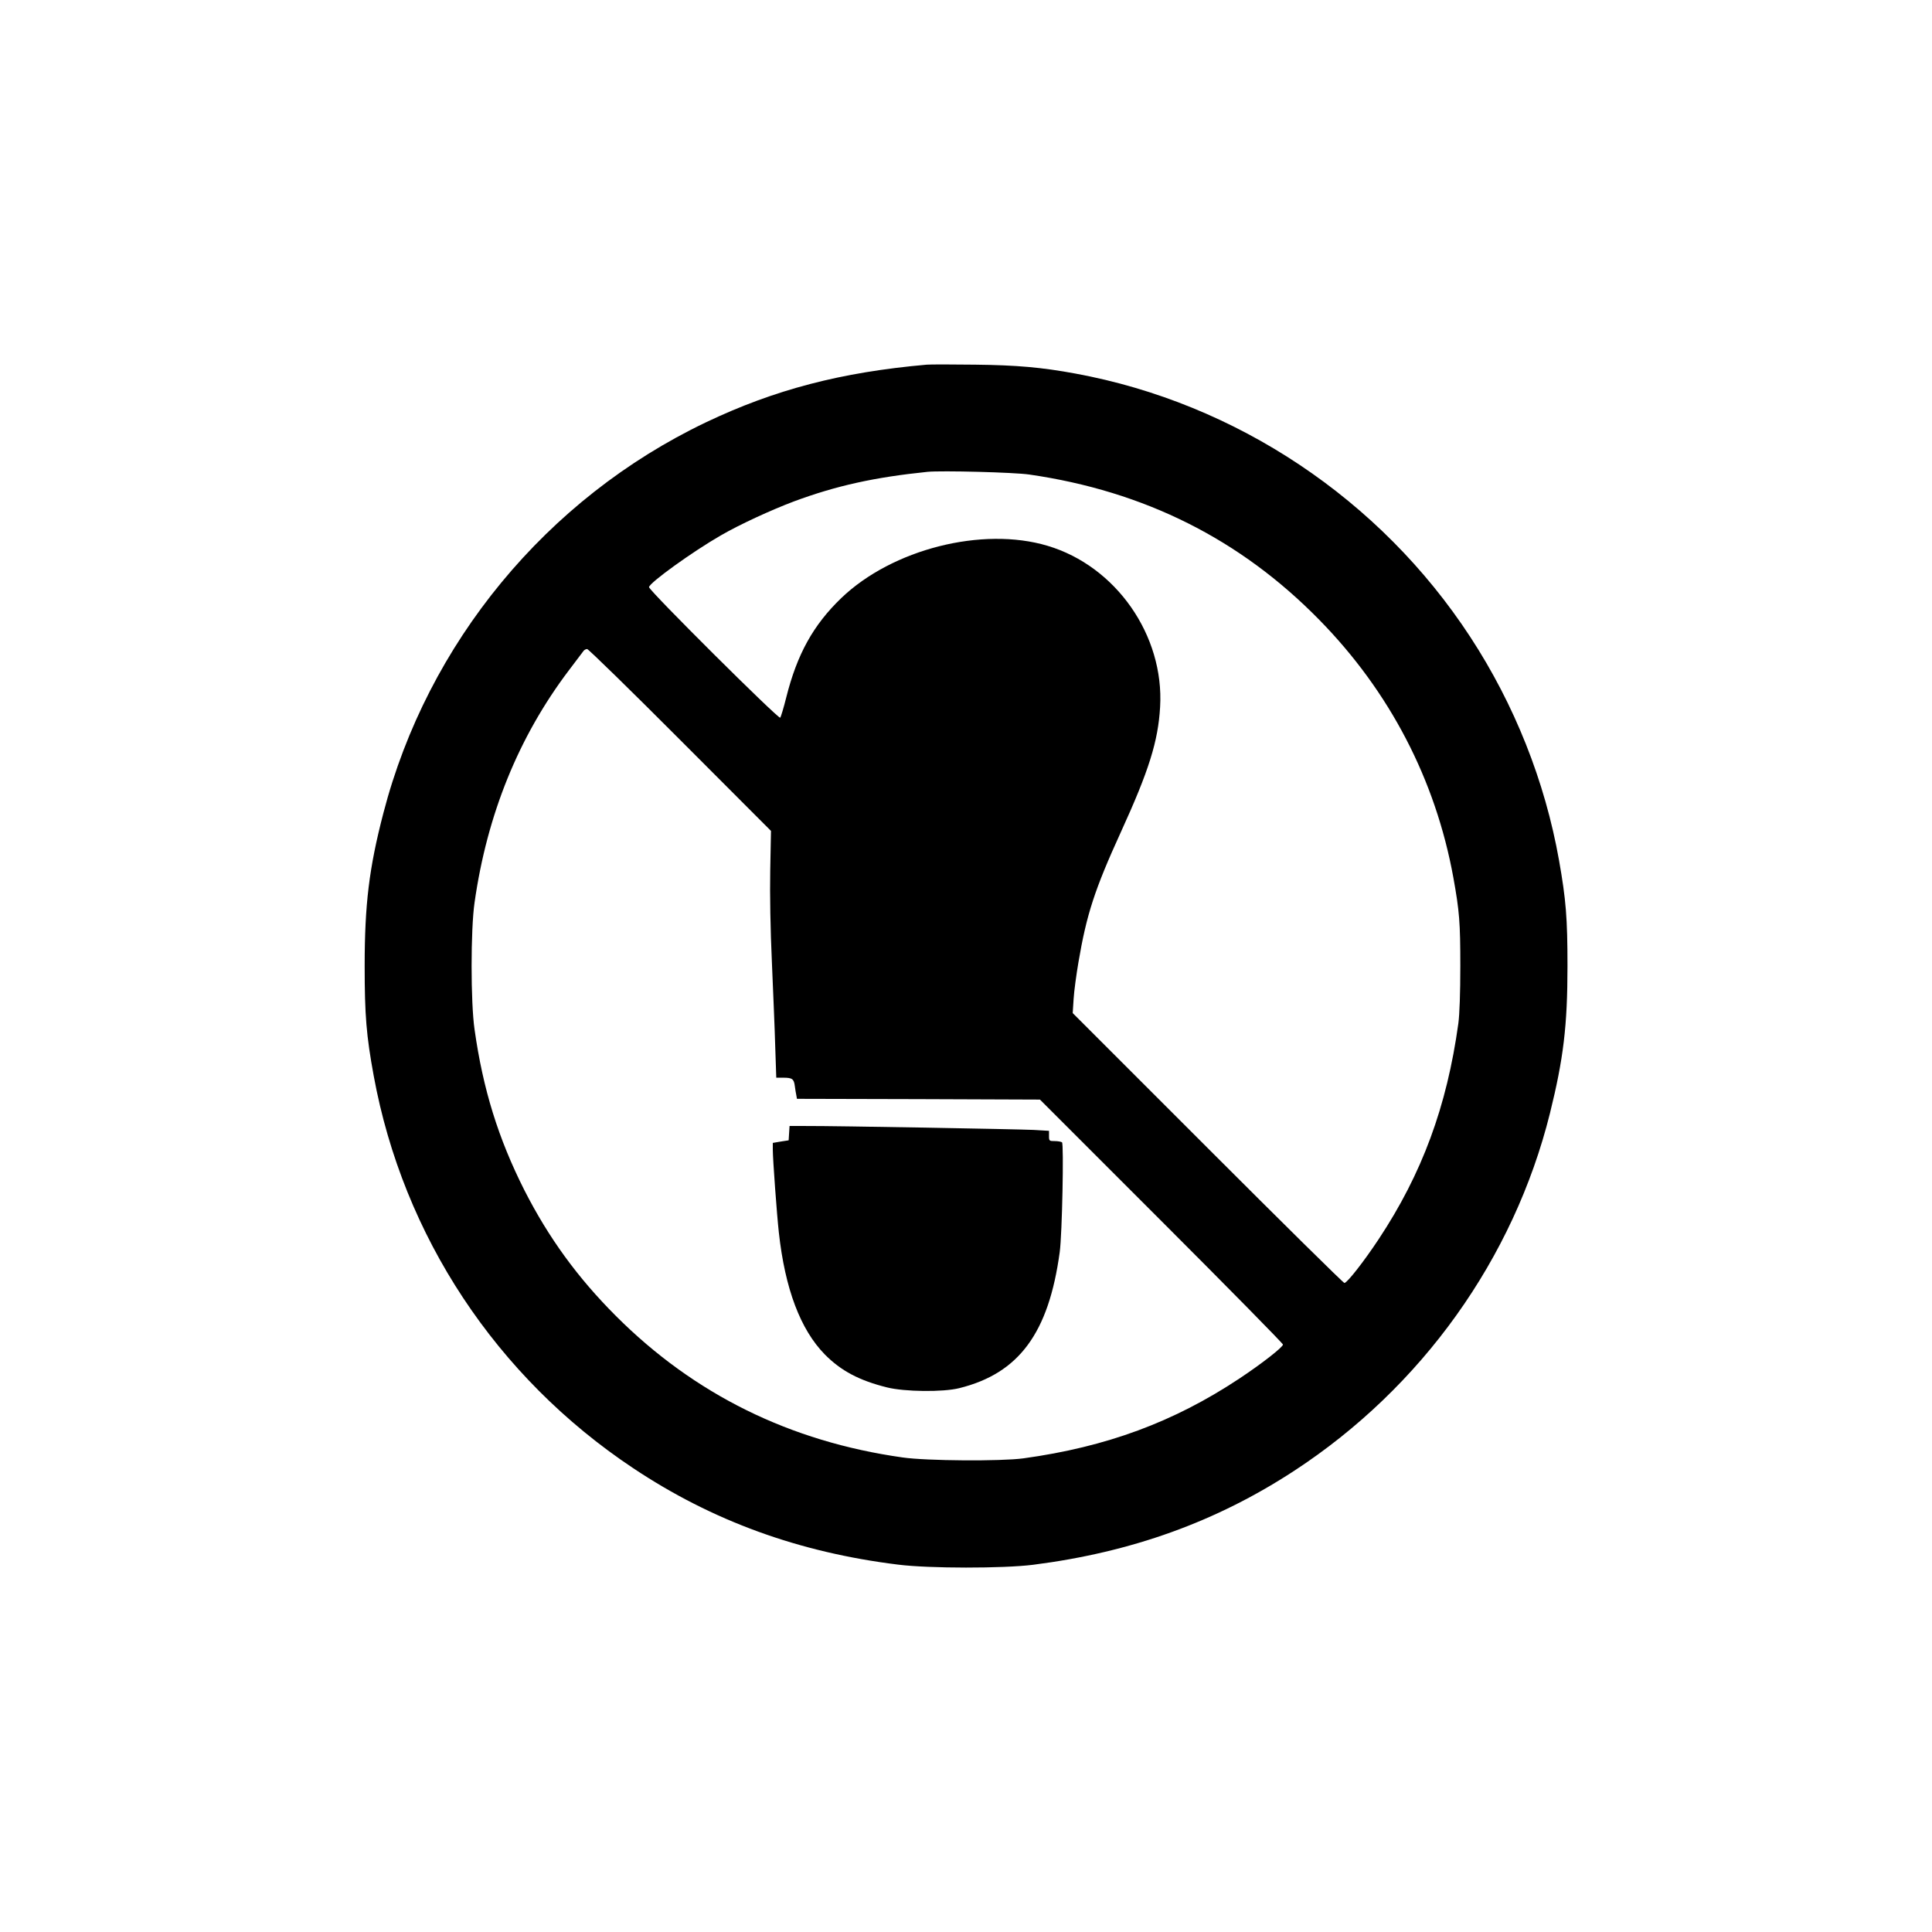 <?xml version="1.0" standalone="no"?>
<!DOCTYPE svg PUBLIC "-//W3C//DTD SVG 20010904//EN"
 "http://www.w3.org/TR/2001/REC-SVG-20010904/DTD/svg10.dtd">
<svg version="1.0" xmlns="http://www.w3.org/2000/svg"
 width="1280pt" height="1280pt" viewBox="0 0 1280 1280"
 preserveAspectRatio="xMidYMid meet">
<g transform="translate(0,1280) scale(0.1,-0.1)"
fill="#000000" stroke="none">
<path d="M6140 10384 c-567 -50 -1008 -165 -1465 -383 -1054 -504 -1843 -1461
-2135 -2588 -95 -364 -124 -607 -124 -1013 0 -326 11 -461 60 -728 195 -1062
813 -1996 1719 -2599 525 -350 1098 -558 1755 -639 205 -26 697 -26 895 -1
652 83 1213 285 1730 623 844 552 1454 1404 1694 2369 89 359 116 579 116 975
0 318 -10 440 -56 700 -93 524 -295 1032 -588 1480 -596 912 -1550 1549 -2616
1745 -222 41 -389 56 -665 59 -151 2 -295 2 -320 0z m680 -728 c761 -110 1397
-428 1921 -963 466 -475 770 -1059 888 -1708 40 -222 46 -296 46 -585 0 -180
-5 -320 -13 -380 -76 -551 -241 -997 -528 -1430 -98 -148 -209 -290 -227 -290
-7 0 -414 402 -906 894 l-894 894 6 94 c3 51 18 161 32 243 54 318 108 483
280 860 187 409 248 604 261 831 28 474 -292 933 -746 1068 -431 129 -1028
-22 -1366 -346 -186 -179 -293 -372 -365 -659 -17 -68 -35 -128 -40 -134 -11
-11 -869 842 -869 865 1 28 288 235 476 343 124 72 335 169 484 225 280 104
534 160 885 196 93 9 574 -3 675 -18z m-2314 -1758 l602 -603 -5 -260 c-3
-162 1 -392 11 -610 8 -192 19 -443 22 -557 l7 -208 46 0 c60 0 71 -8 77 -56
3 -21 7 -49 10 -61 l4 -23 805 -2 805 -3 805 -805 c443 -443 805 -811 805
-818 0 -17 -142 -128 -290 -226 -433 -287 -878 -452 -1430 -528 -147 -20 -642
-17 -800 6 -746 105 -1380 418 -1899 937 -254 254 -446 518 -607 834 -172 341
-274 667 -330 1065 -26 178 -26 662 0 840 83 584 292 1099 625 1539 47 62 90
119 96 127 5 8 17 14 25 14 8 0 286 -271 616 -602z"/>
<path d="M5228 5293 l-3 -48 -52 -8 -53 -9 0 -46 c0 -61 27 -431 40 -547 41
-374 143 -644 305 -809 107 -108 227 -172 412 -218 116 -29 370 -32 478 -5
396 98 593 365 666 902 16 117 28 718 15 727 -6 4 -28 8 -48 8 -36 0 -38 1
-38 34 l0 34 -102 6 c-104 5 -1314 27 -1510 26 l-107 0 -3 -47z"/>
</g>
</svg>
